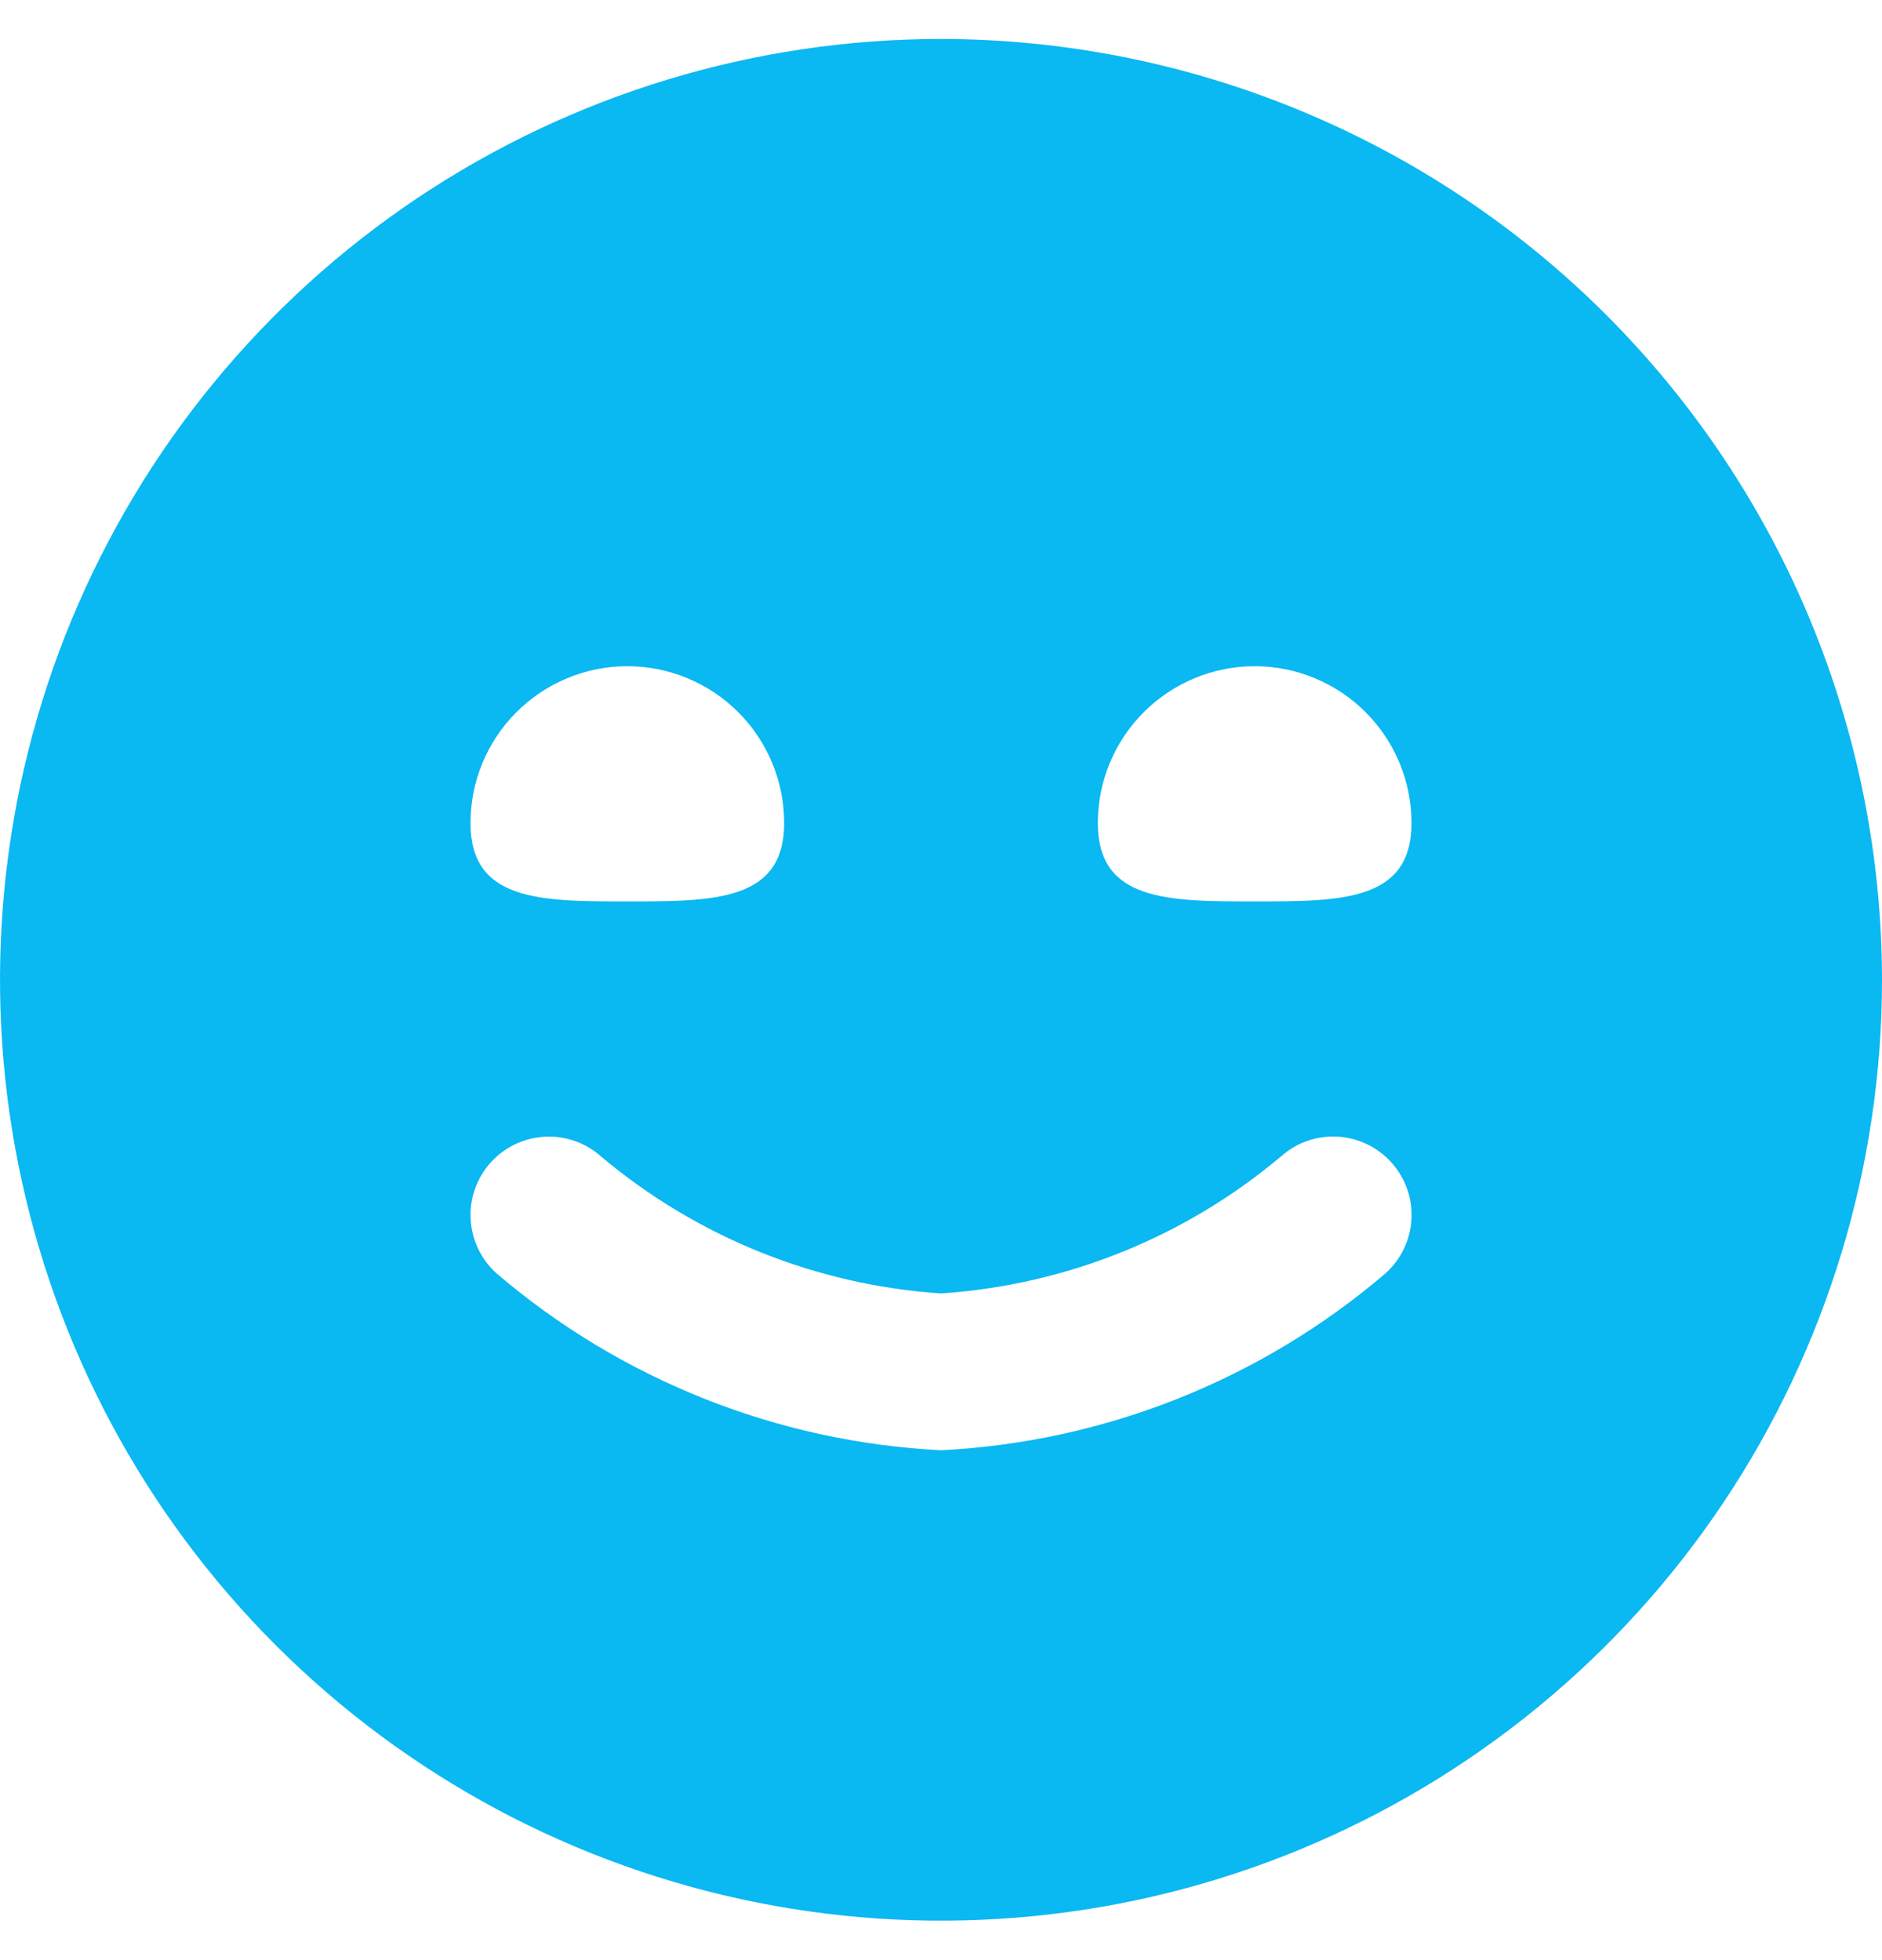 <svg width="24" height="25" viewBox="0 0 24 25" fill="none" xmlns="http://www.w3.org/2000/svg">
<g id="fi-sr-smile" clip-path="url(#clip0_99_87)">
<path id="Vector" d="M12 0.497C9.627 0.497 7.307 1.201 5.333 2.519C3.36 3.838 1.822 5.712 0.913 7.905C0.005 10.097 -0.232 12.51 0.231 14.838C0.694 17.166 1.836 19.304 3.515 20.982C5.193 22.66 7.331 23.803 9.659 24.266C11.987 24.729 14.399 24.492 16.592 23.583C18.785 22.675 20.659 21.137 21.978 19.164C23.296 17.19 24 14.87 24 12.497C23.997 9.315 22.731 6.265 20.482 4.015C18.232 1.766 15.181 0.5 12 0.497V0.497ZM8 8.497C8.53 8.497 9.039 8.708 9.414 9.083C9.789 9.458 10 9.966 10 10.497C10 11.497 9.105 11.497 8 11.497C6.895 11.497 6 11.497 6 10.497C6 9.966 6.211 9.458 6.586 9.083C6.961 8.708 7.47 8.497 8 8.497ZM17.666 16.243C16.078 17.599 14.086 18.392 12 18.497C9.914 18.392 7.922 17.599 6.334 16.243C6.136 16.066 6.017 15.818 6.002 15.553C5.994 15.422 6.013 15.291 6.056 15.167C6.099 15.043 6.167 14.929 6.254 14.831C6.341 14.733 6.447 14.653 6.566 14.596C6.684 14.539 6.812 14.506 6.943 14.498C7.208 14.483 7.468 14.574 7.666 14.751C8.888 15.779 10.406 16.39 12 16.497C13.595 16.39 15.114 15.778 16.336 14.749C16.434 14.662 16.548 14.594 16.672 14.551C16.797 14.508 16.928 14.49 17.059 14.497C17.19 14.505 17.318 14.538 17.437 14.596C17.555 14.653 17.661 14.733 17.748 14.831C17.835 14.929 17.902 15.043 17.946 15.167C17.989 15.291 18.007 15.423 17.999 15.554C17.992 15.685 17.959 15.813 17.901 15.931C17.844 16.05 17.764 16.155 17.666 16.243ZM16 11.497C14.895 11.497 14 11.497 14 10.497C14 9.966 14.211 9.458 14.586 9.083C14.961 8.708 15.47 8.497 16 8.497C16.53 8.497 17.039 8.708 17.414 9.083C17.789 9.458 18 9.966 18 10.497C18 11.497 17.105 11.497 16 11.497Z" fill="#0AB8F2"/>
</g>
<defs>
<clipPath id="clip0_99_87">
<rect width="24" height="24" fill="white" transform="translate(0 0.497)"/>
</clipPath>
</defs>
</svg>
